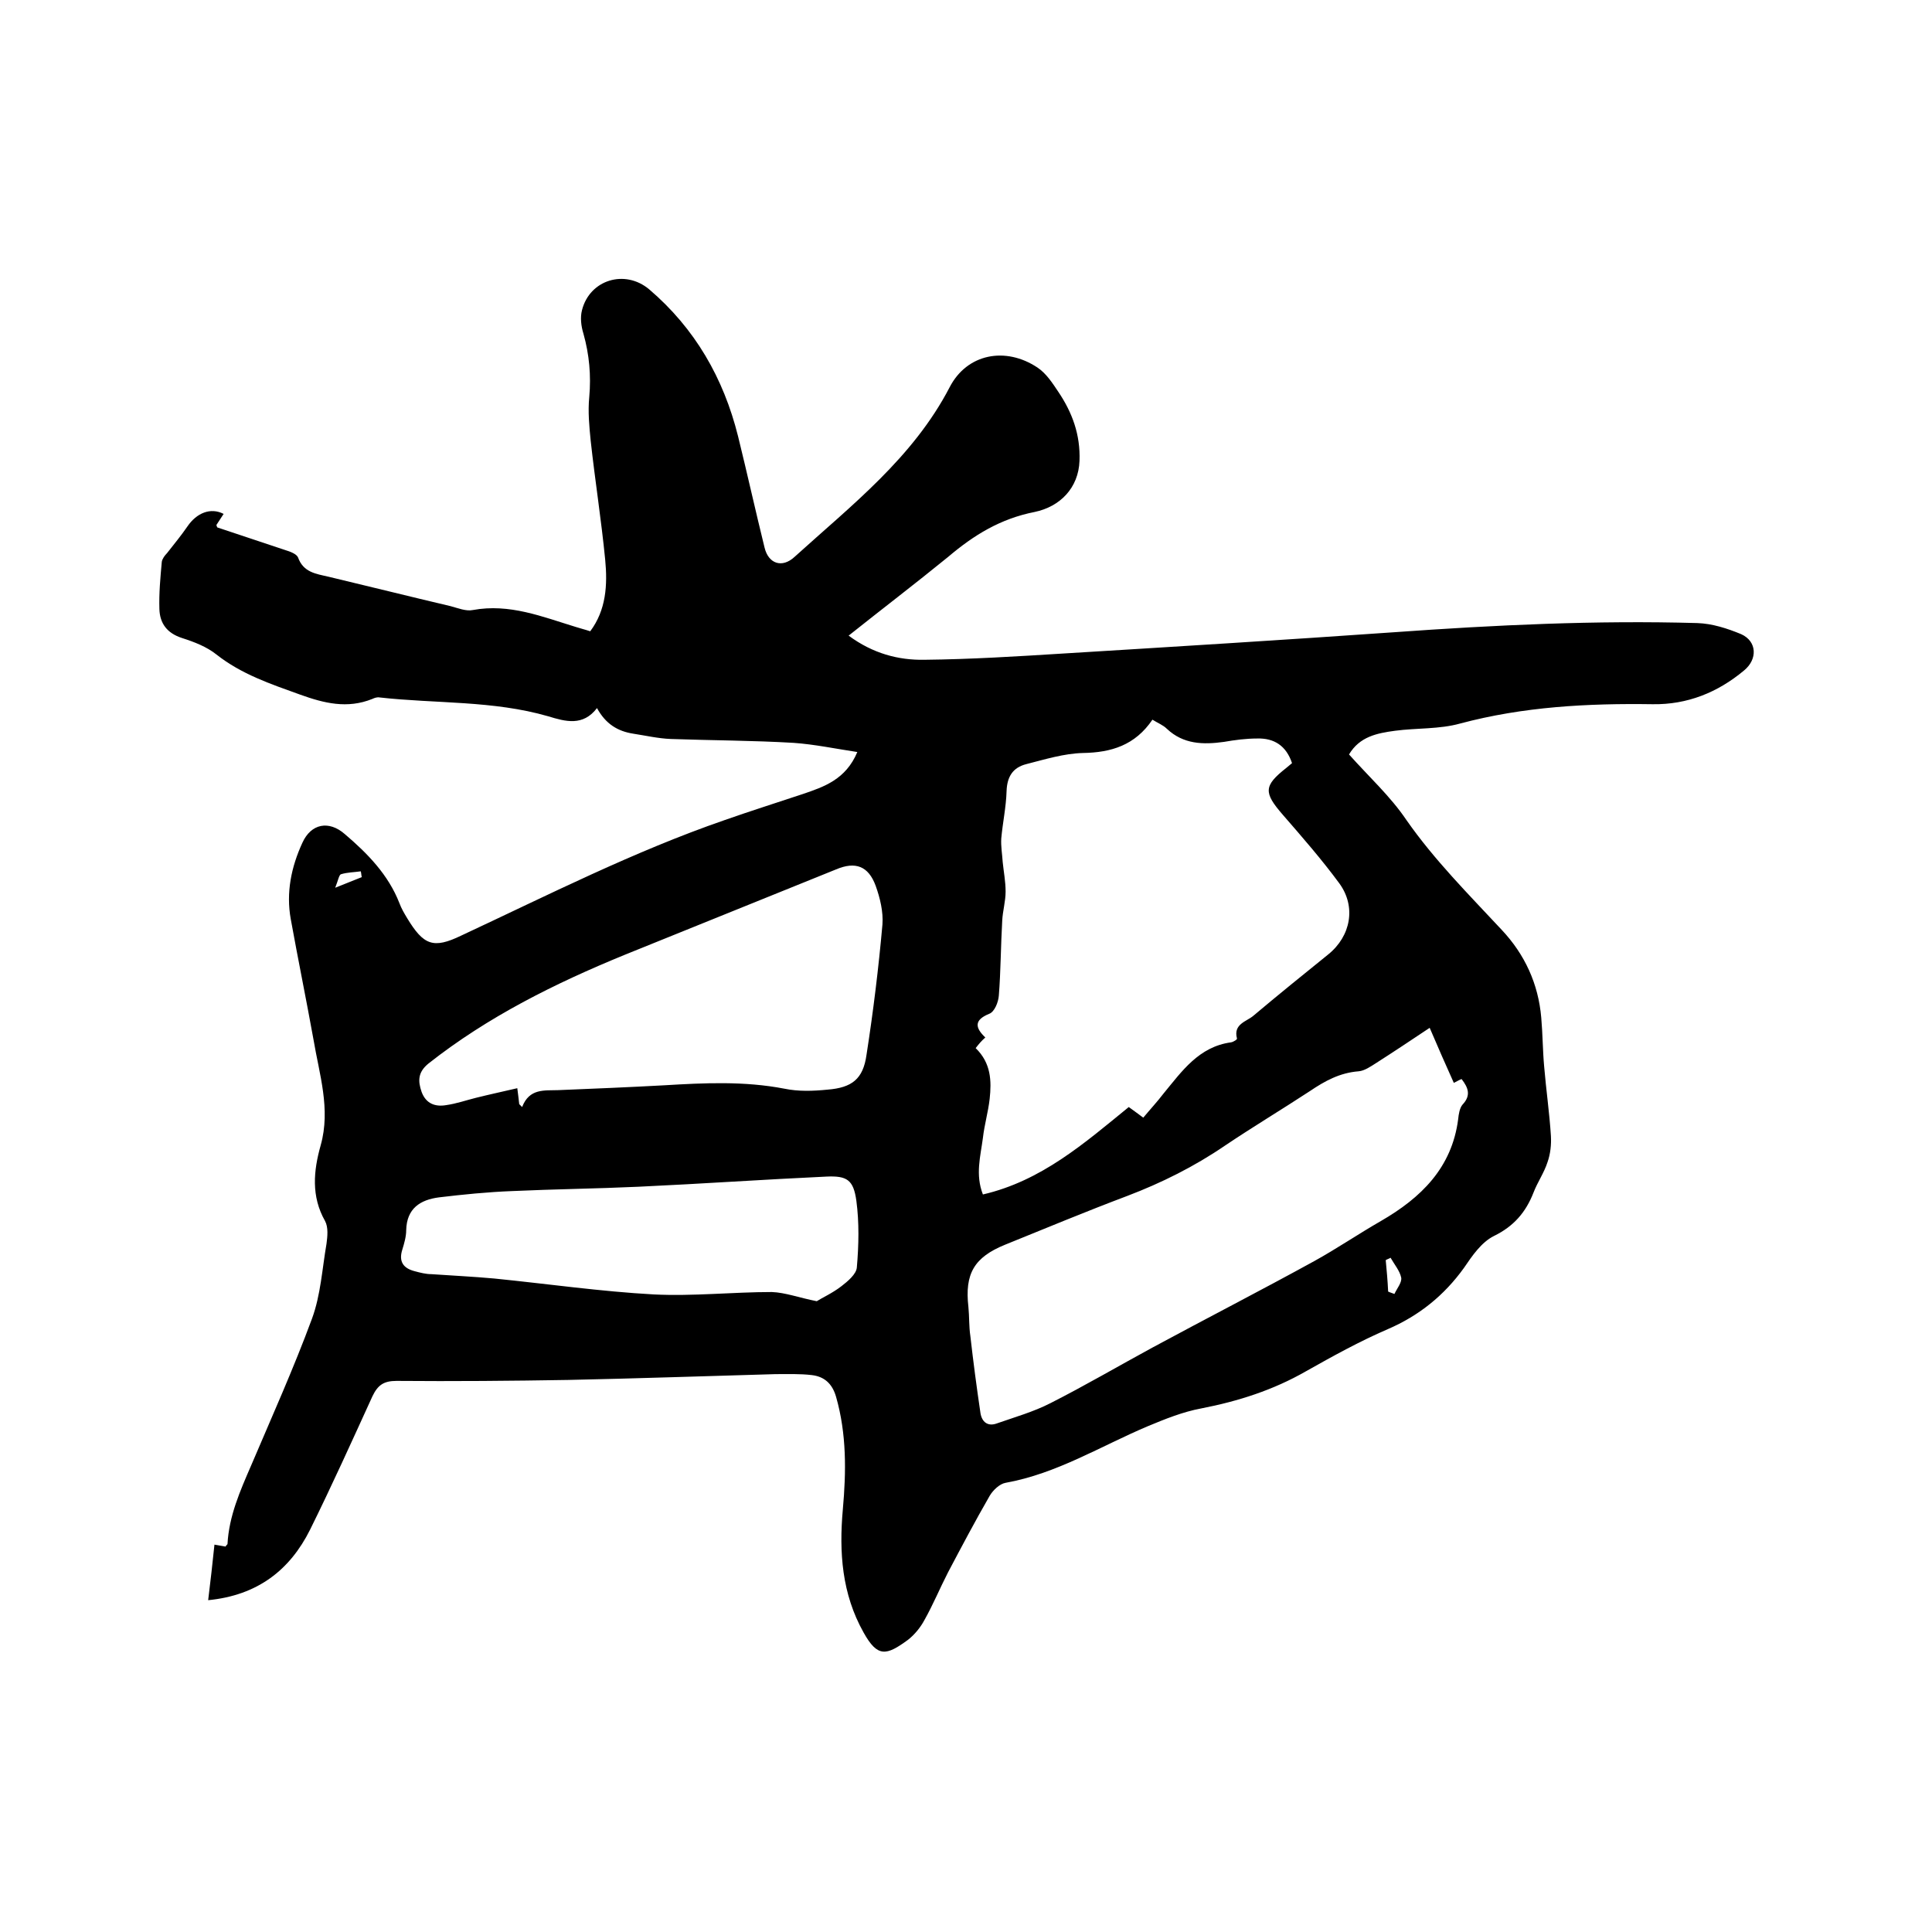 <svg enable-background="new 0 0 400 400" viewBox="0 0 400 400" xmlns="http://www.w3.org/2000/svg"><path d="m175.7 131.6c5 3.7 10.3 5.1 15.7 5 9.6-.1 19.2-.7 28.8-1.3 22.8-1.4 45.6-2.8 68.4-4.4 20.9-1.5 41.8-2.5 62.8-1.9 3.1.1 6.2 1.1 9.1 2.3 3.3 1.5 3.4 5.2.6 7.5-5.5 4.6-11.8 7.1-18.9 7-13.5-.2-26.8.5-39.9 4-4.3 1.2-9 .9-13.5 1.5-3.7.5-7.3 1.2-9.5 4.9 4.1 4.6 8.6 8.7 11.9 13.6 5.8 8.3 12.9 15.4 19.7 22.7 4.8 5.1 7.6 11.2 8.2 18.2.3 3.4.3 6.8.6 10.1.4 4.8 1.1 9.6 1.4 14.4.1 1.8-.1 3.7-.7 5.4-.7 2.2-2.1 4.2-2.9 6.3-1.6 4.1-4.1 7-8.2 9-2.6 1.3-4.5 4.1-6.2 6.6-4.1 5.7-9.3 9.9-15.8 12.7-5.8 2.5-11.4 5.6-16.9 8.7-6.8 3.9-14 6.2-21.7 7.7-3.8.7-7.5 2.2-11.1 3.7-9.7 4.1-18.8 9.8-29.4 11.7-1.2.2-2.6 1.5-3.3 2.7-3 5.2-5.8 10.5-8.6 15.8-1.7 3.3-3.1 6.7-4.9 9.9-.8 1.5-2 3-3.4 4.1-4.5 3.3-6.3 3.7-9.2-1.5-4.5-8-5.1-16.6-4.3-25.5.7-7.8.8-15.6-1.4-23.3-.8-2.8-2.5-4.2-5-4.5s-5.1-.2-7.6-.2c-14.3.4-28.5.9-42.8 1.2-11.9.2-23.7.3-35.6.2-2.7 0-3.9.9-5 3.2-4.2 9.2-8.4 18.5-12.9 27.6-4.2 8.4-10.9 13.6-21.1 14.6.5-4 .9-7.7 1.3-11.5 1.1.2 1.7.3 2.3.4.1-.2.3-.4.4-.5.3-5.8 2.6-11 4.9-16.3 4.3-10.1 8.8-20.1 12.6-30.4 1.8-4.9 2.1-10.3 3-15.5.2-1.5.4-3.4-.3-4.7-2.9-5.1-2.4-10.4-.9-15.7 2.1-7.5-.3-14.7-1.5-21.9-1.5-8.3-3.2-16.6-4.7-24.9-1-5.5.1-10.8 2.4-15.8 1.8-4 5.5-4.7 8.8-1.8 4.7 4 9 8.4 11.3 14.3.4 1.1 1 2.1 1.6 3.1 3.4 5.6 5.4 6.4 11.2 3.6 18-8.4 35.7-17.4 54.5-23.9 5.4-1.9 10.8-3.6 16.2-5.4 4.4-1.5 8.9-3 11.3-8.7-4.6-.7-8.9-1.6-13.2-1.9-8.4-.5-16.9-.5-25.4-.8-2.6-.1-5.2-.7-7.8-1.1-3.2-.5-5.7-2-7.5-5.3-2.9 3.8-6.5 2.8-10.1 1.7-11.4-3.3-23.3-2.6-34.9-3.9-.5-.1-1.1.1-1.5.3-5.2 2.1-10 .9-15-.9-6.1-2.2-12.1-4.2-17.3-8.3-2-1.6-4.6-2.6-7.1-3.4-3.1-1-4.6-3-4.7-6-.1-3.3.2-6.5.5-9.8.1-.6.6-1.3 1.1-1.8 1.4-1.8 2.9-3.6 4.2-5.5 1.9-2.8 4.8-4 7.5-2.6-.5.8-1 1.5-1.5 2.3.1.2.1.4.2.5 4.7 1.6 9.4 3.1 14.1 4.7 1 .3 2.3.8 2.6 1.5 1.1 3.1 3.7 3.4 6.3 4 8.4 2 16.8 4.1 25.3 6.1 1.5.4 3.2 1.1 4.6.8 7.6-1.4 14.4 1.4 21.3 3.5.9.3 1.8.5 3 .9 3.3-4.4 3.6-9.6 3.1-14.8-.8-8.2-2.1-16.4-3-24.6-.3-3-.6-6.1-.3-9.1.4-4.5 0-8.8-1.2-13.1-.5-1.6-.7-3.4-.3-4.9 1.6-6.3 8.9-8.5 13.9-4.3 9.5 8.1 15.4 18.4 18.4 30.4 1.9 7.7 3.6 15.4 5.5 23.1.8 3.3 3.6 4.3 6.2 1.9 11.8-10.7 24.5-20.5 32.1-35.1 3.6-7 11.6-8.5 18.2-4.1 1.8 1.2 3.1 3.2 4.3 5 2.9 4.3 4.6 8.9 4.4 14.3-.2 5.6-4 9.5-9.3 10.6-7.1 1.4-12.6 4.8-17.9 9.3-7 5.7-13.7 10.8-20.6 16.3zm26.3 85.4c3.2 3.1 3.3 6.8 2.9 10.5-.3 2.7-1.1 5.4-1.4 8.1-.5 3.8-1.6 7.6 0 11.7 12.1-2.8 21-10.6 30.2-18.1 1 .7 1.9 1.4 3 2.2 1.5-1.8 2.9-3.3 4.2-5 3.8-4.6 7.3-9.7 14-10.6.5-.1 1.3-.6 1.2-.8-.8-3 2-3.5 3.4-4.7 5.1-4.3 10.3-8.5 15.5-12.7 4.7-3.8 5.8-9.9 2.3-14.7-3.6-4.9-7.7-9.6-11.7-14.2s-4-6 .7-9.7c.4-.3.8-.7 1.2-1-1.2-3.6-3.7-5.2-7.2-5.1-2.3 0-4.6.3-6.9.7-4.3.6-8.4.5-11.8-2.7-.8-.8-1.9-1.2-3-1.9-3.6 5.3-8.5 6.8-14.4 6.9-3.9.1-7.8 1.3-11.7 2.3-2.8.7-4 2.6-4.1 5.6-.1 3.3-.8 6.5-1.1 9.8-.1 1.6.2 3.3.3 4.9.2 2 .6 4 .6 6.1 0 2-.6 4-.7 6-.3 5.2-.3 10.4-.7 15.5-.1 1.4-.9 3.4-2 3.8-3.2 1.3-2.9 2.9-.8 4.9-.8.7-1.3 1.3-2 2.2zm94-4.2c-3.9 2.6-7.5 5-11.1 7.3-1.1.7-2.4 1.6-3.6 1.7-3.9.3-7 2-10.1 4.1-5.8 3.8-11.8 7.4-17.6 11.3-6.3 4.3-13.1 7.7-20.2 10.4-8.5 3.2-16.9 6.7-25.3 10.1-6.4 2.6-8.4 6-7.6 12.9.2 2 .1 4 .4 6 .6 5.3 1.3 10.6 2.1 16 .3 1.8 1.5 2.8 3.4 2.1 3.7-1.3 7.6-2.4 11.1-4.2 7.1-3.6 14.1-7.7 21.1-11.5 11.1-6 22.4-11.8 33.5-17.9 4.7-2.6 9.1-5.6 13.8-8.3 8.3-4.8 14.7-11 16-21.1.1-1 .3-2.3.9-3 1.8-1.9 1.2-3.5-.2-5.3-.5.2-1 .5-1.6.8-1.7-3.8-3.3-7.4-5-11.4zm-188.5 15.8c.2.2.4.4.6.6 1.5-3.9 4.6-3.4 7.5-3.5 7.3-.3 14.6-.6 21.9-1 8.3-.5 16.6-.9 24.9.7 2.9.6 5.9.5 8.9.2 5.1-.4 7.4-2.2 8.1-7.2 1.4-9 2.5-18 3.3-27 .2-2.6-.5-5.5-1.4-8-1.5-4.1-4.2-5.1-8.2-3.4-14.6 5.9-29.2 11.8-43.8 17.7-14.4 5.9-28.3 12.8-40.6 22.5-2.2 1.8-2.2 3.6-1.4 5.9.9 2.4 2.8 3.1 5.1 2.7 2.1-.3 4.1-1 6.1-1.5 2.8-.7 5.6-1.3 8.6-2 .2 1.5.3 2.4.4 3.3zm61.6 40.8c1.1-.7 3.3-1.7 5.1-3.1 1.3-1 3.1-2.5 3.2-3.9.4-4.6.5-9.3-.1-13.8-.6-4.3-1.9-5.2-6.2-5-13 .6-25.9 1.5-38.9 2.1-8.7.4-17.5.5-26.2.9-5.1.2-10.1.7-15.1 1.3-3.9.5-6.7 2.3-6.8 6.8 0 1.3-.4 2.7-.8 4-.8 2.5.2 3.9 2.6 4.5 1.1.3 2.3.6 3.4.6 4.3.3 8.6.5 13 .9 11 1.1 22.1 2.7 33.1 3.3 8.1.4 16.3-.5 24.4-.5 2.8.1 5.7 1.2 9.3 1.9zm118.3-2c.4.2.8.3 1.3.5.5-1.1 1.6-2.4 1.4-3.4-.3-1.4-1.4-2.7-2.2-4.1-.3.2-.7.3-1 .5.2 2.1.4 4.3.5 6.5zm-212.5-85.8c-.1-.4-.1-.8-.2-1.2-1.4.2-2.8.2-4.1.6-.4.1-.6 1.3-1.2 2.8z"/></svg>